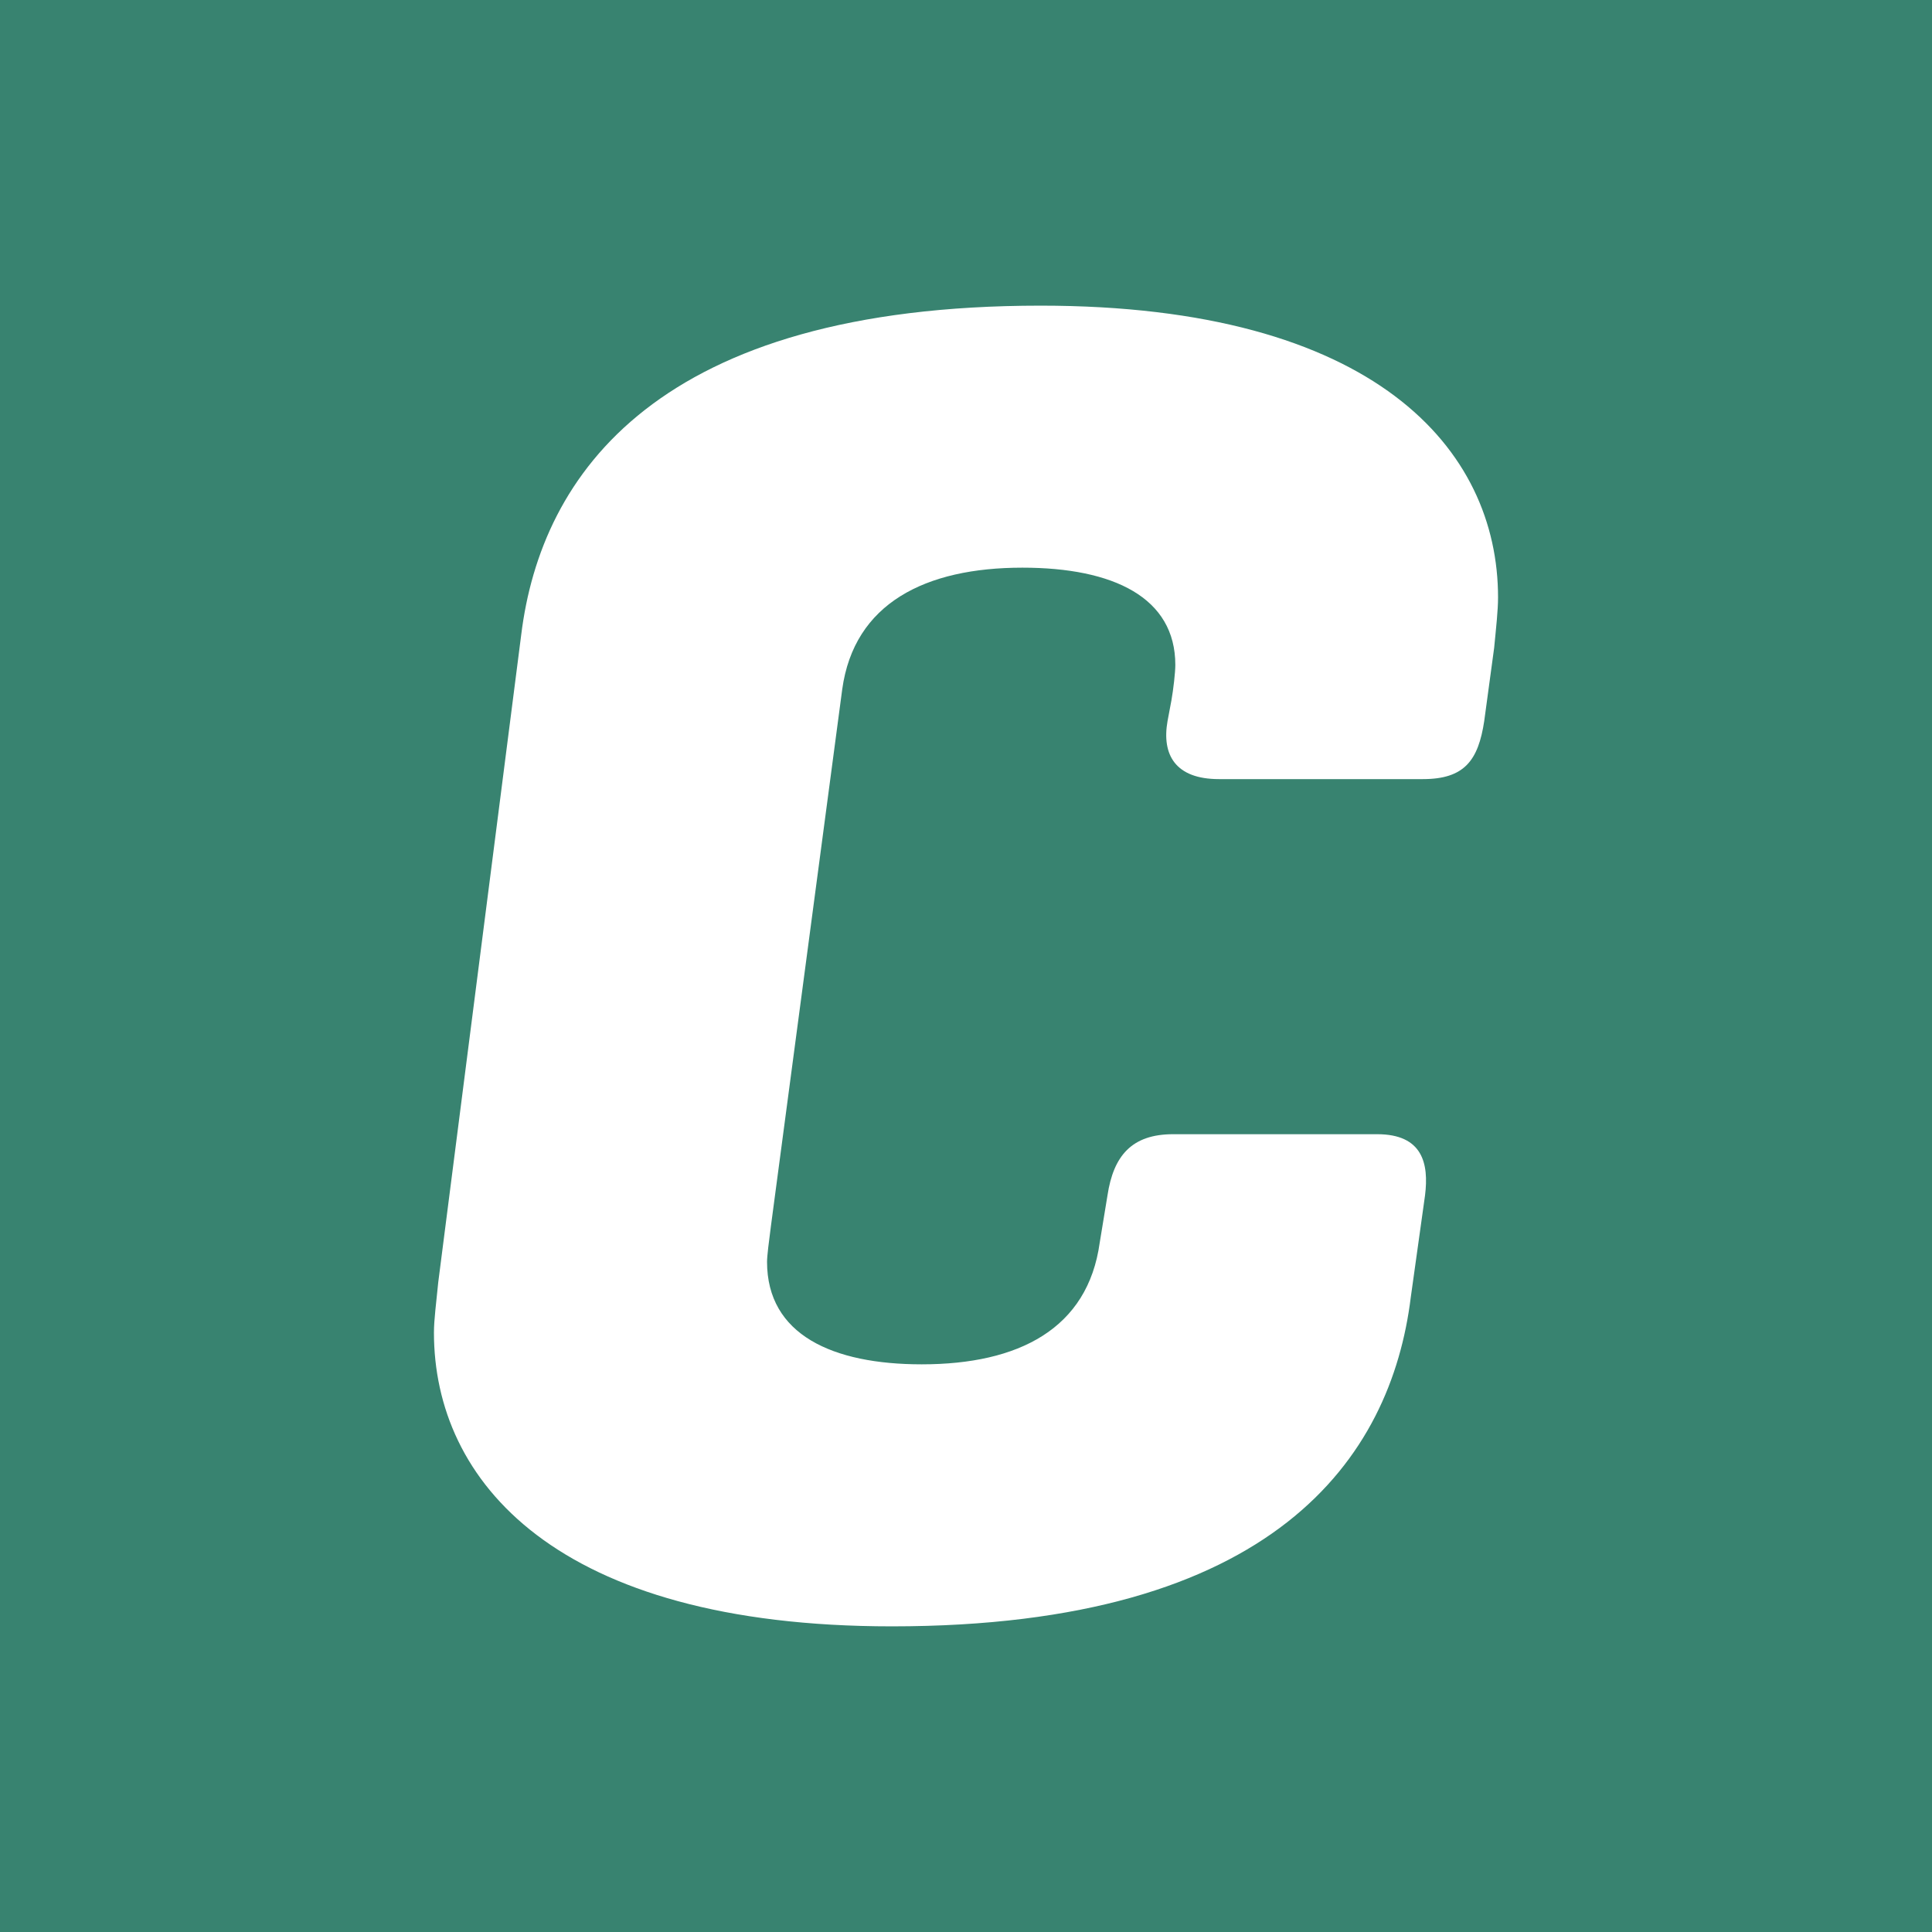 <svg width="512" height="512" fill="none" viewBox="0 0 512 512" xmlns="http://www.w3.org/2000/svg">
  <rect fill="#388370" width="512" height="512" />
  <path fill="#fff" d="M275.751 81c-101.35 0-132.372 44.593-137.624 87.229l-21.983 171.552c-.525 5.454-1.144 9.902-1.144 13.372C115 392.319 147.092 431 236.364 431c101.35 0 132.257-44.592 137.509-87.228l3.777-26.998c1.052-8.428-.63-16.198-12.708-16.198h-54.041c-11.028 0-15.828 5.787-17.403 16.198l-2.062 12.549c-3.151 22.806-21.44 32.24-47.172 32.24-23.63 0-40.989-7.838-40.989-27.173 0-1.487.504-5.522 1.031-9.488l18.892-142.225c3.15-22.805 22.013-32.24 47.745-32.24 24.155 0 40.53 7.924 40.53 25.771 0 1.986-.507 6.406-1.03 9.382l-1.031 5.499c-1.575 8.924 2.071 15.383 13.625 15.383h54.041c11.027 0 14.683-4.973 16.258-15.383l2.633-19.409c.525-5.454 1.031-9.901 1.031-13.371C397 119.143 364.497 81 275.751 81Z" />
</svg>
